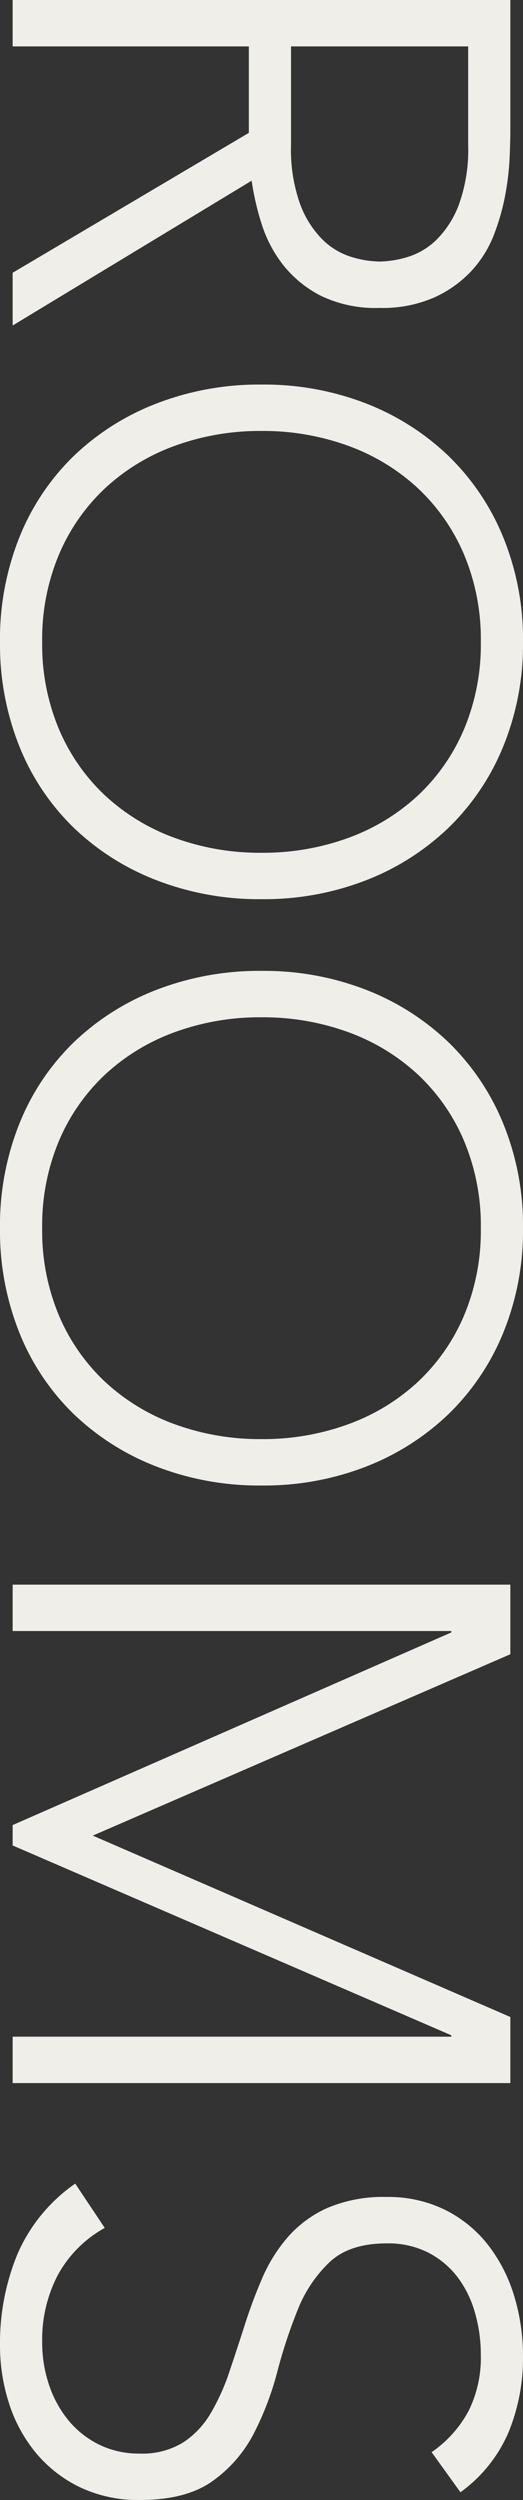 <svg xmlns="http://www.w3.org/2000/svg" width="89.28" height="426.721" viewBox="0 0 89.28 426.721">
  <rect x="0" y="0" width="89.28" height="426.721" fill="#333333" stroke="none"/>
  <g id="グループ_439" data-name="グループ 439" transform="translate(1368.16 -1085.64) rotate(90)">
    <path id="パス_958" data-name="パス 958" d="M19.56-47.52h16.8A27.69,27.69,0,0,0,46.5-49.08a16.815,16.815,0,0,0,6.06-3.84,12.152,12.152,0,0,0,2.94-4.92,17.087,17.087,0,0,0,.78-4.8,17.087,17.087,0,0,0-.78-4.8,12.152,12.152,0,0,0-2.94-4.92A16.815,16.815,0,0,0,46.5-76.2a27.69,27.69,0,0,0-10.14-1.56H19.56ZM11.64-84.96H33.96q1.68,0,4.56.12a46.74,46.74,0,0,1,6.24.72A38.256,38.256,0,0,1,51.6-82.2a19.356,19.356,0,0,1,6.24,3.84A19.937,19.937,0,0,1,62.4-72a21.948,21.948,0,0,1,1.8,9.36,21.408,21.408,0,0,1-2.1,10.08,19.541,19.541,0,0,1-5.28,6.42,22.21,22.21,0,0,1-7.02,3.66,45.424,45.424,0,0,1-7.32,1.68L67.2,0h-9L34.32-40.32H19.56V0H11.64ZM77.28-42.48a48.031,48.031,0,0,1,3.24-17.88,42.563,42.563,0,0,1,9-14.1,40.841,40.841,0,0,1,13.86-9.3,46.066,46.066,0,0,1,17.82-3.36,46.066,46.066,0,0,1,17.82,3.36,40.841,40.841,0,0,1,13.86,9.3,42.563,42.563,0,0,1,9,14.1,48.031,48.031,0,0,1,3.24,17.88,48.5,48.5,0,0,1-3.24,17.94,42.425,42.425,0,0,1-9,14.16,40.13,40.13,0,0,1-13.86,9.24,46.8,46.8,0,0,1-17.82,3.3,46.8,46.8,0,0,1-17.82-3.3,40.129,40.129,0,0,1-13.86-9.24,42.425,42.425,0,0,1-9-14.16A48.5,48.5,0,0,1,77.28-42.48Zm7.92,0a42.367,42.367,0,0,0,2.52,14.76,35.045,35.045,0,0,0,7.2,11.88,33.291,33.291,0,0,0,11.34,7.92A37.276,37.276,0,0,0,121.2-5.04a37.276,37.276,0,0,0,14.94-2.88,33.291,33.291,0,0,0,11.34-7.92,35.045,35.045,0,0,0,7.2-11.88,42.367,42.367,0,0,0,2.52-14.76,42.367,42.367,0,0,0-2.52-14.76,35.045,35.045,0,0,0-7.2-11.88,33.291,33.291,0,0,0-11.34-7.92,37.276,37.276,0,0,0-14.94-2.88,37.276,37.276,0,0,0-14.94,2.88,33.291,33.291,0,0,0-11.34,7.92,35.045,35.045,0,0,0-7.2,11.88A42.367,42.367,0,0,0,85.2-42.48Zm92.16,0a48.031,48.031,0,0,1,3.24-17.88,42.563,42.563,0,0,1,9-14.1,40.841,40.841,0,0,1,13.86-9.3,46.066,46.066,0,0,1,17.82-3.36,46.066,46.066,0,0,1,17.82,3.36,40.841,40.841,0,0,1,13.86,9.3,42.563,42.563,0,0,1,9,14.1,48.031,48.031,0,0,1,3.24,17.88,48.5,48.5,0,0,1-3.24,17.94,42.426,42.426,0,0,1-9,14.16A40.129,40.129,0,0,1,239.1-1.14a46.8,46.8,0,0,1-17.82,3.3,46.8,46.8,0,0,1-17.82-3.3,40.129,40.129,0,0,1-13.86-9.24,42.425,42.425,0,0,1-9-14.16A48.5,48.5,0,0,1,177.36-42.48Zm7.92,0a42.366,42.366,0,0,0,2.52,14.76A35.045,35.045,0,0,0,195-15.84a33.291,33.291,0,0,0,11.34,7.92,37.276,37.276,0,0,0,14.94,2.88,37.276,37.276,0,0,0,14.94-2.88,33.291,33.291,0,0,0,11.34-7.92,35.045,35.045,0,0,0,7.2-11.88,42.367,42.367,0,0,0,2.52-14.76,42.367,42.367,0,0,0-2.52-14.76,35.045,35.045,0,0,0-7.2-11.88,33.291,33.291,0,0,0-11.34-7.92,37.276,37.276,0,0,0-14.94-2.88,37.276,37.276,0,0,0-14.94,2.88A33.292,33.292,0,0,0,195-69.12a35.045,35.045,0,0,0-7.2,11.88A42.367,42.367,0,0,0,185.28-42.48Zm96.84-42.48H294l30.96,71.28,30.96-71.28H367.2V0h-7.92V-74.88h-.24L326.64,0h-3.48L290.28-74.88h-.24V0h-7.92Zm109.8,69.24a20.316,20.316,0,0,0,8.1,8.04,23.839,23.839,0,0,0,11.34,2.64,22.667,22.667,0,0,0,7.44-1.2,18.963,18.963,0,0,0,6.06-3.36,15.8,15.8,0,0,0,4.08-5.22,15.47,15.47,0,0,0,1.5-6.9,13.254,13.254,0,0,0-1.86-7.32,14.9,14.9,0,0,0-4.98-4.74,36.559,36.559,0,0,0-7.02-3.18q-3.9-1.32-8.04-2.64t-8.04-3a26.938,26.938,0,0,1-7.02-4.38,19.53,19.53,0,0,1-4.98-6.78,24.263,24.263,0,0,1-1.86-10.08,21.861,21.861,0,0,1,2.22-10.02,21.4,21.4,0,0,1,6-7.32,26.705,26.705,0,0,1,8.7-4.44,35.192,35.192,0,0,1,10.32-1.5,33.382,33.382,0,0,1,12.9,2.46,24.511,24.511,0,0,1,10.26,8.22l-6.84,4.92a20.081,20.081,0,0,0-7.02-6.3,20.347,20.347,0,0,0-9.54-2.1,25.894,25.894,0,0,0-7.32,1.02,18.293,18.293,0,0,0-6.06,3,14.777,14.777,0,0,0-4.14,4.98,15.151,15.151,0,0,0-1.56,7.08q0,6.36,3.24,9.78a22.844,22.844,0,0,0,8.1,5.4,86.013,86.013,0,0,0,10.56,3.48,51.122,51.122,0,0,1,10.56,4.02,22.783,22.783,0,0,1,8.1,7.02q3.24,4.5,3.24,12.42a23.036,23.036,0,0,1-2.16,10.2,22.438,22.438,0,0,1-5.82,7.5A25.167,25.167,0,0,1,421.92.6a32.021,32.021,0,0,1-9.96,1.56A39.971,39.971,0,0,1,396.48-.78a28.331,28.331,0,0,1-12.12-9.9Z" transform="translate(1074 1366)" fill="#efeee9"/>
  </g>
</svg>
